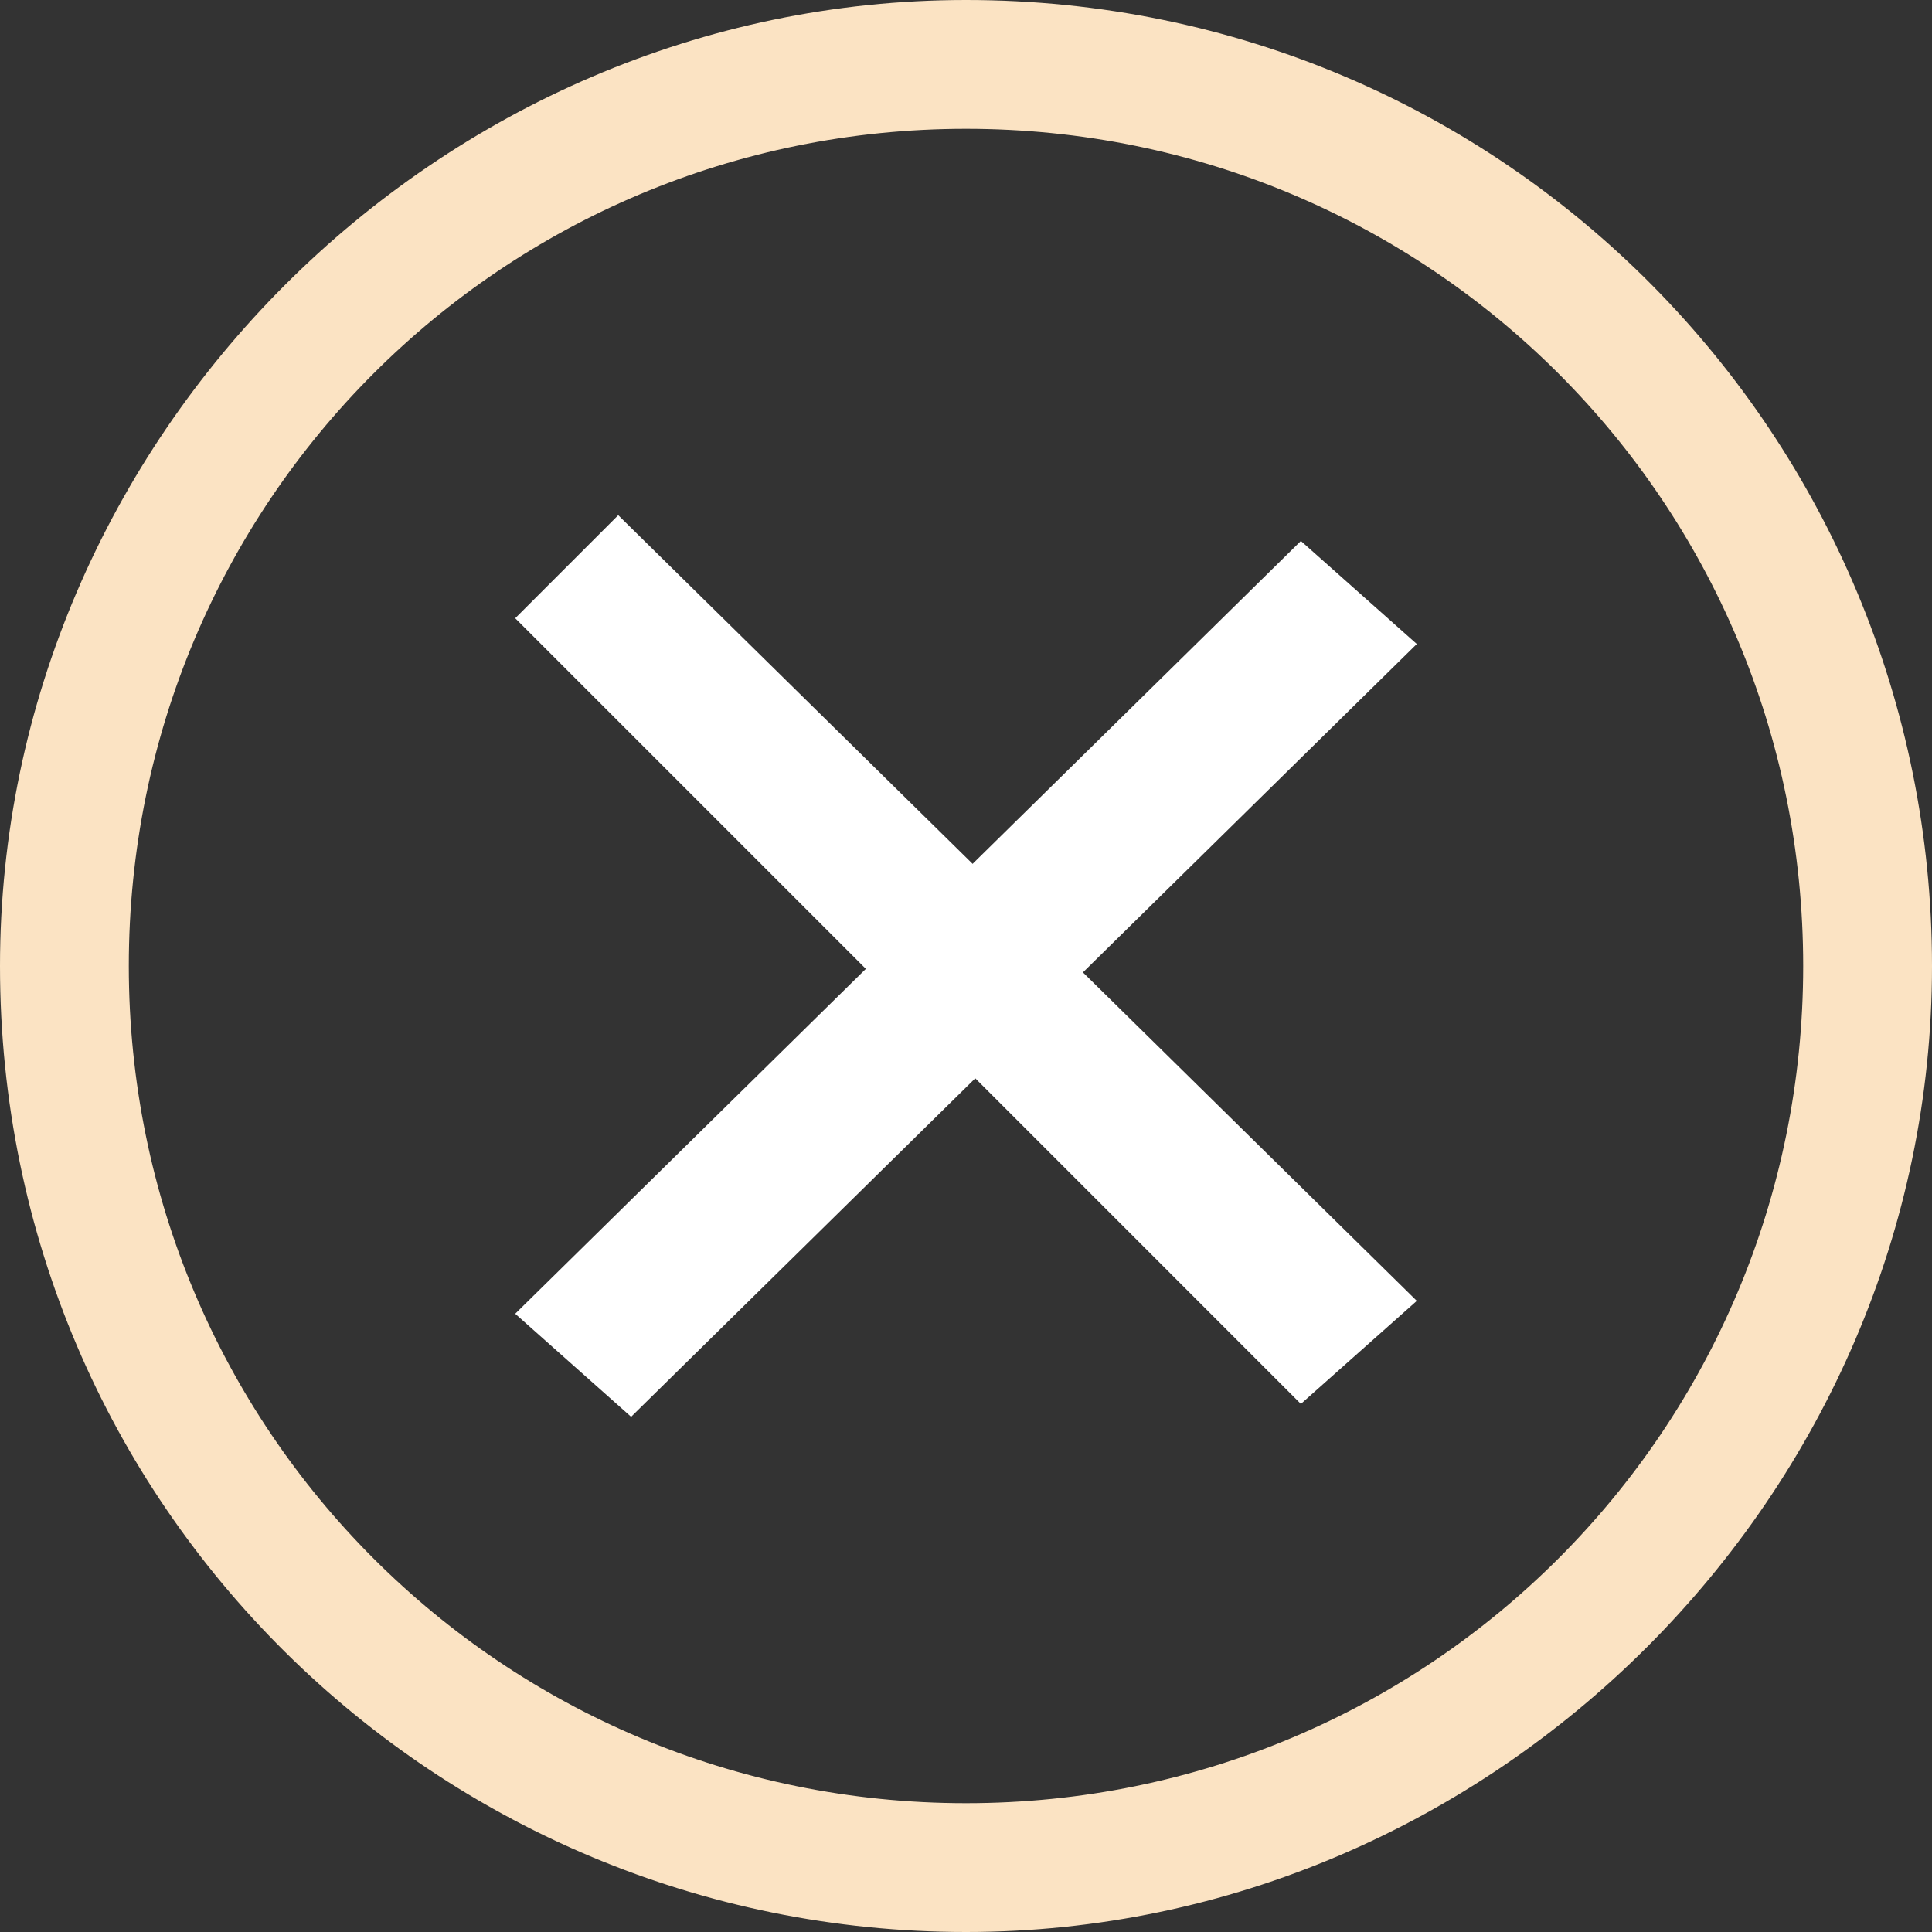 <?xml version="1.0" encoding="utf-8"?>
<!-- Generator: Adobe Illustrator 19.1.0, SVG Export Plug-In . SVG Version: 6.00 Build 0)  -->
<svg version="1.1" id="Ebene_1" xmlns="http://www.w3.org/2000/svg" xmlns:xlink="http://www.w3.org/1999/xlink" x="0px" y="0px"
	 viewBox="0 0 15 15" enable-background="new 0 0 15 15" xml:space="preserve">
<rect x="0" y="0" width="15" height="15" fill="#333333" stroke="none"/>
<g>
	<path fill="#FBE3C3" d="M7.5,1C11.1,1,14,3.9,14,7.5c0,3.6-2.9,6.5-6.5,6.5C3.9,14,1,11.1,1,7.5C1,3.9,3.9,1,7.5,1 M7.5,0
		C3.4,0,0,3.4,0,7.5C0,11.7,3.4,15,7.5,15c4.1,0,7.5-3.4,7.5-7.5C15,3.4,11.7,0,7.5,0L7.5,0z"/>
</g>
<path fill-rule="evenodd" clip-rule="evenodd" fill="#FFFFFF" d="M4,10.2l6.1-6L11,5l-6.1,6L4,10.2z"/>
<path fill-rule="evenodd" clip-rule="evenodd" fill="#FFFFFF" d="M4.8,4l6.2,6.1l-0.9,0.8L4,4.8L4.8,4z"/>
</svg>
